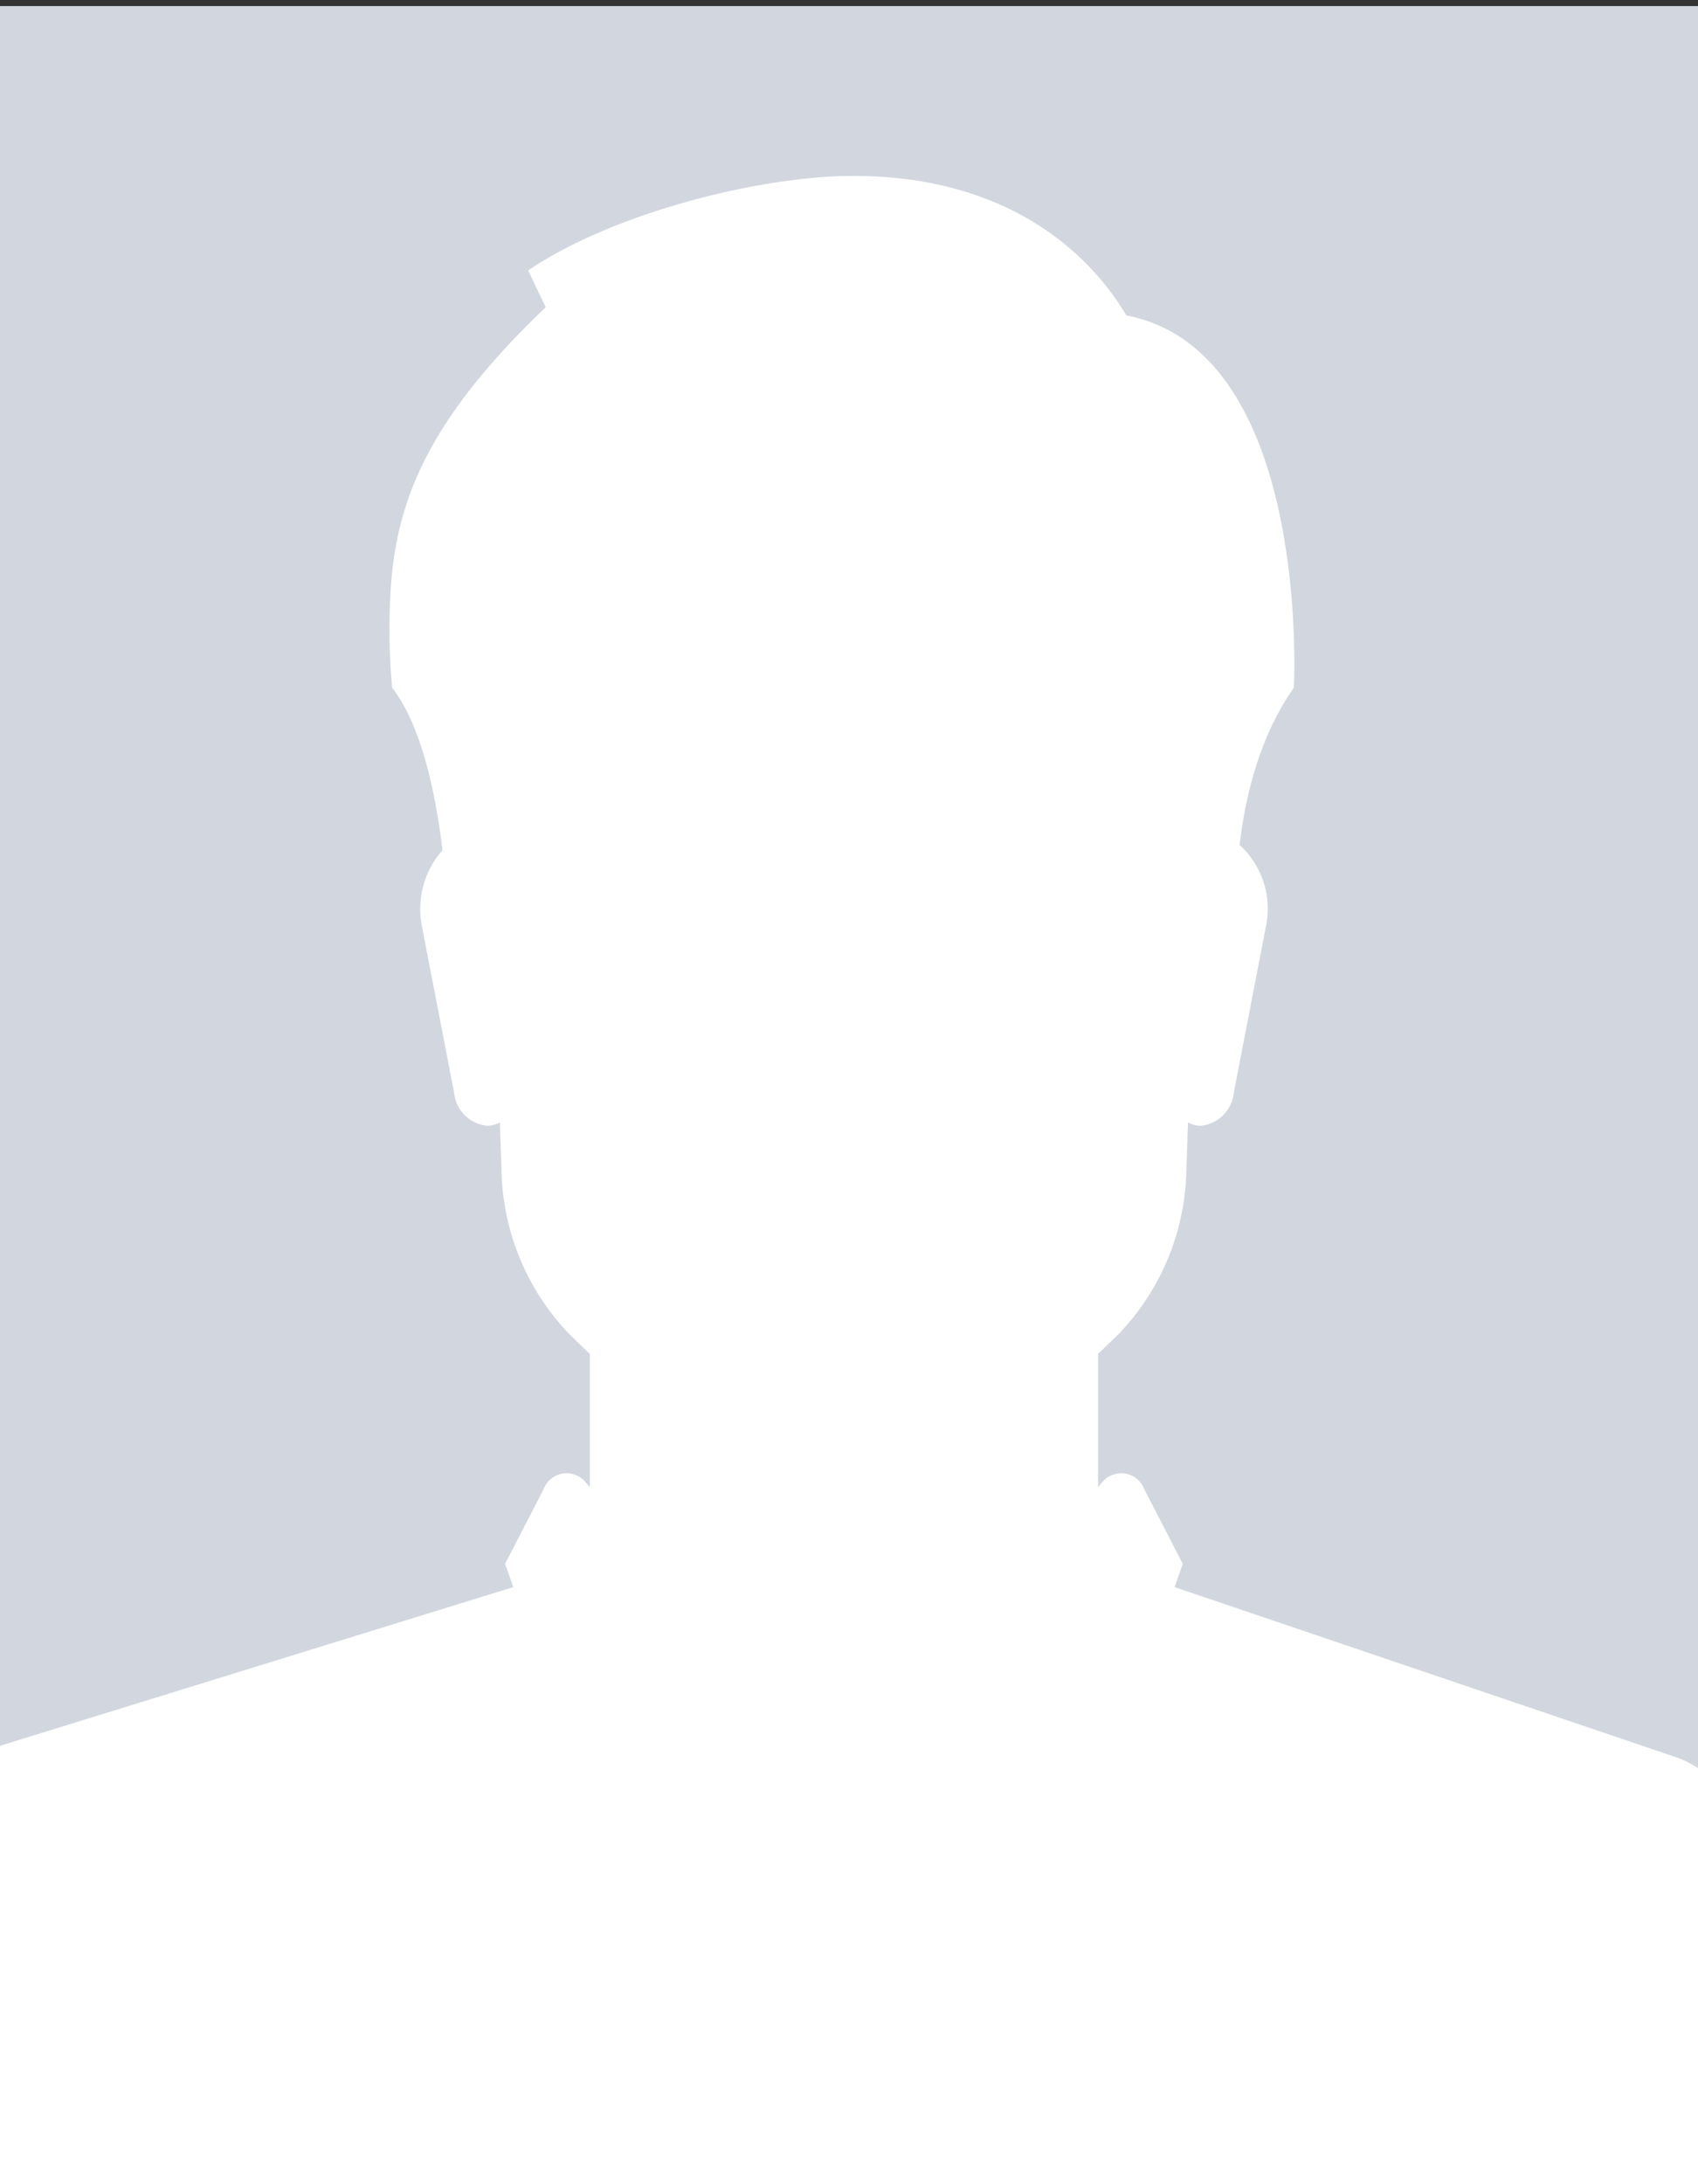 <svg xmlns="http://www.w3.org/2000/svg" width="140" height="180" viewBox="0 0 140 180">
  <rect x="0" y="0" width="140" height="180" fill="#333333" stroke="none"/>
  <polyline points="140 0.5 0 0.5 0 180.5 140 180.5 140 0.5" fill="#d2d7df"/>
  <path d="M140,145.714a8.125,8.125,0,0,0-2.069-.987L96.843,130.795l.675-1.918-3.162-6.13a2.03,2.03,0,0,0-3.495-.568l-.327.38v-10.98l1.711-1.658A20.026,20.026,0,0,0,97.818,96.3l.133-3.8a2.248,2.248,0,0,0,1.061.276,3.043,3.043,0,0,0,2.715-2.74l2.628-13.584a7.105,7.105,0,0,0-2.152-6.815c.479-4.075,1.664-8.972,4.473-12.961,0,0,1.5-27.735-13.811-30.682-3.373-5.706-10.619-11.763-23.283-11.485-7.28.16-18.951,3.009-26.032,7.772l1.443,3.039C33.8,36,32.16,43.185,32.12,51.433a48.826,48.826,0,0,0,.215,5.243c2.433,3.145,3.594,8.755,4.148,13.394a7.314,7.314,0,0,0-1.673,6.382l2.628,13.584a3.044,3.044,0,0,0,2.716,2.74,2.247,2.247,0,0,0,1.06-.276l.133,3.8a20.028,20.028,0,0,0,5.573,13.621l1.711,1.658v10.98l-.327-.38a2.029,2.029,0,0,0-3.494.568l-3.163,6.13.675,1.918L0,143.873V180.02H140Z" fill="#fff"/>
</svg>
